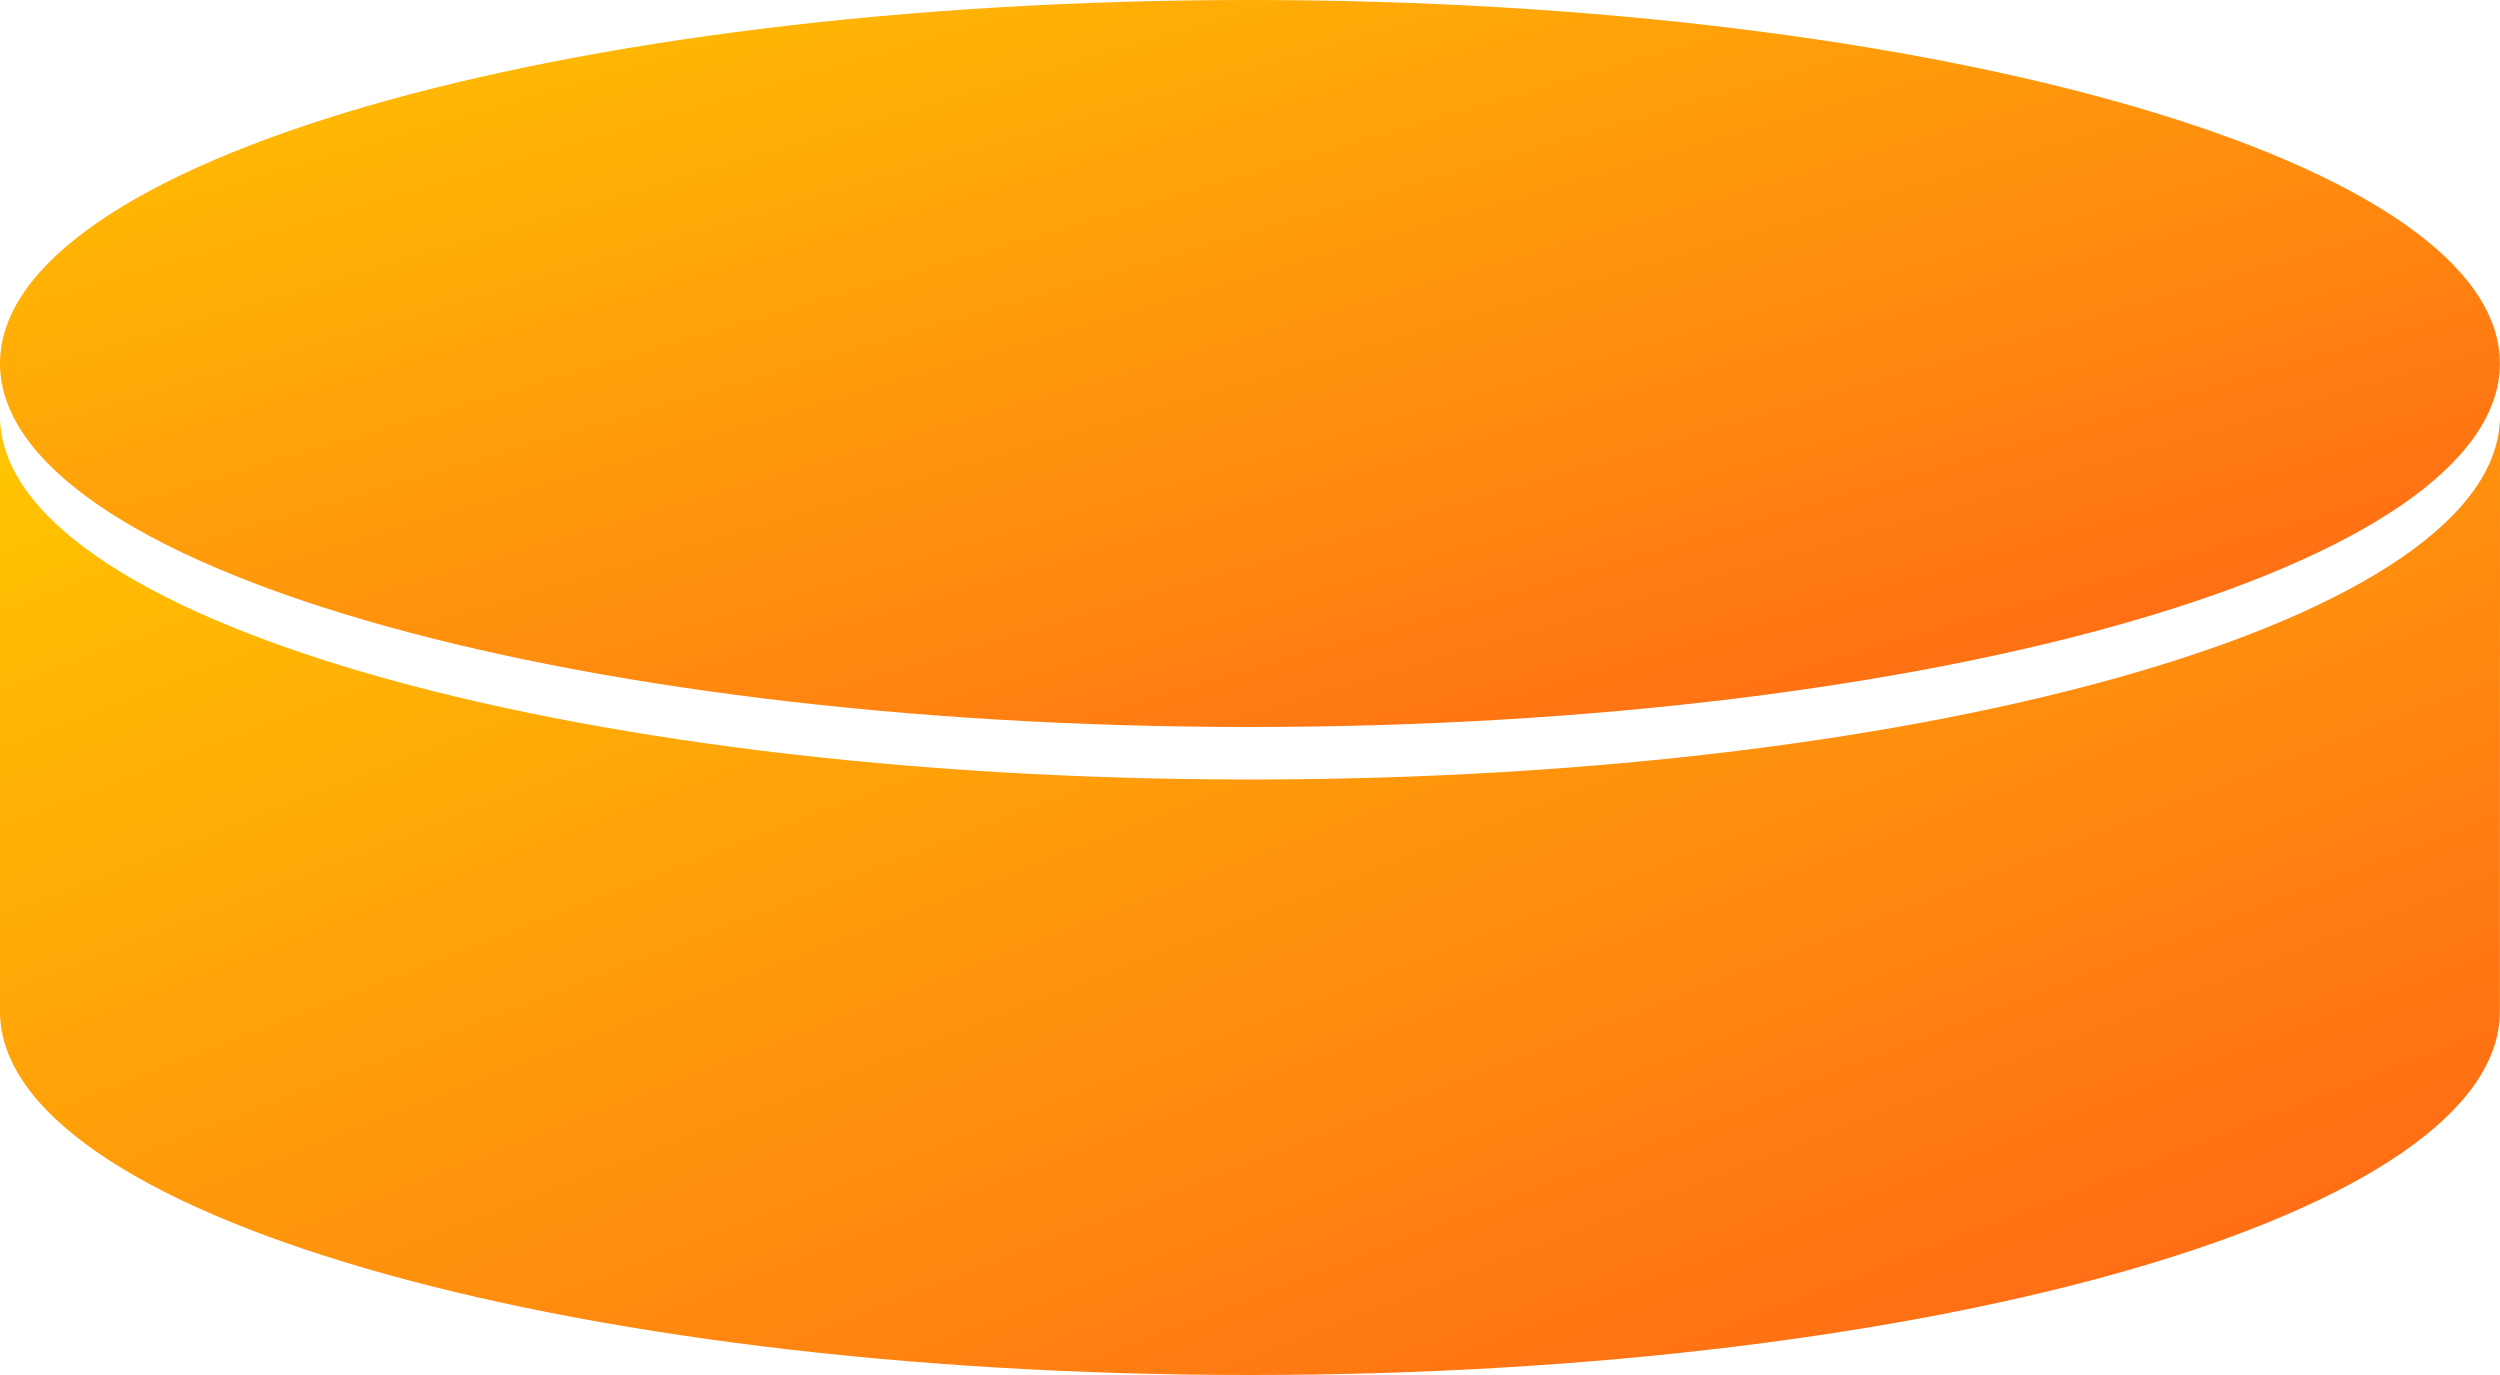 <svg width="20" height="11" viewBox="0 0 20 11" fill="none" xmlns="http://www.w3.org/2000/svg">
<path d="M9.999 5.816C15.522 5.816 19.999 4.514 19.999 2.908C19.999 1.302 15.522 0 9.999 0C4.477 0 0 1.302 0 2.908C0 4.514 4.477 5.816 9.999 5.816Z" fill="url(#paint0_linear_163_8432)"/>
<path d="M20 3.328C20 4.934 15.523 6.236 10.001 6.236C4.478 6.236 0 4.934 0 3.328V8.092C0 9.698 4.477 11 9.999 11C15.522 11 19.999 9.698 19.999 8.092" fill="url(#paint1_linear_163_8432)"/>
<defs>
<linearGradient id="paint0_linear_163_8432" x1="-0.375" y1="-0.036" x2="2.836" y2="10.869" gradientUnits="userSpaceOnUse">
<stop stop-color="#FFC700"/>
<stop offset="0.982" stop-color="#FF6318"/>
</linearGradient>
<linearGradient id="paint1_linear_163_8432" x1="-0.375" y1="3.28" x2="4.9" y2="16.864" gradientUnits="userSpaceOnUse">
<stop stop-color="#FFC700"/>
<stop offset="0.982" stop-color="#FF6318"/>
</linearGradient>
</defs>
</svg>
